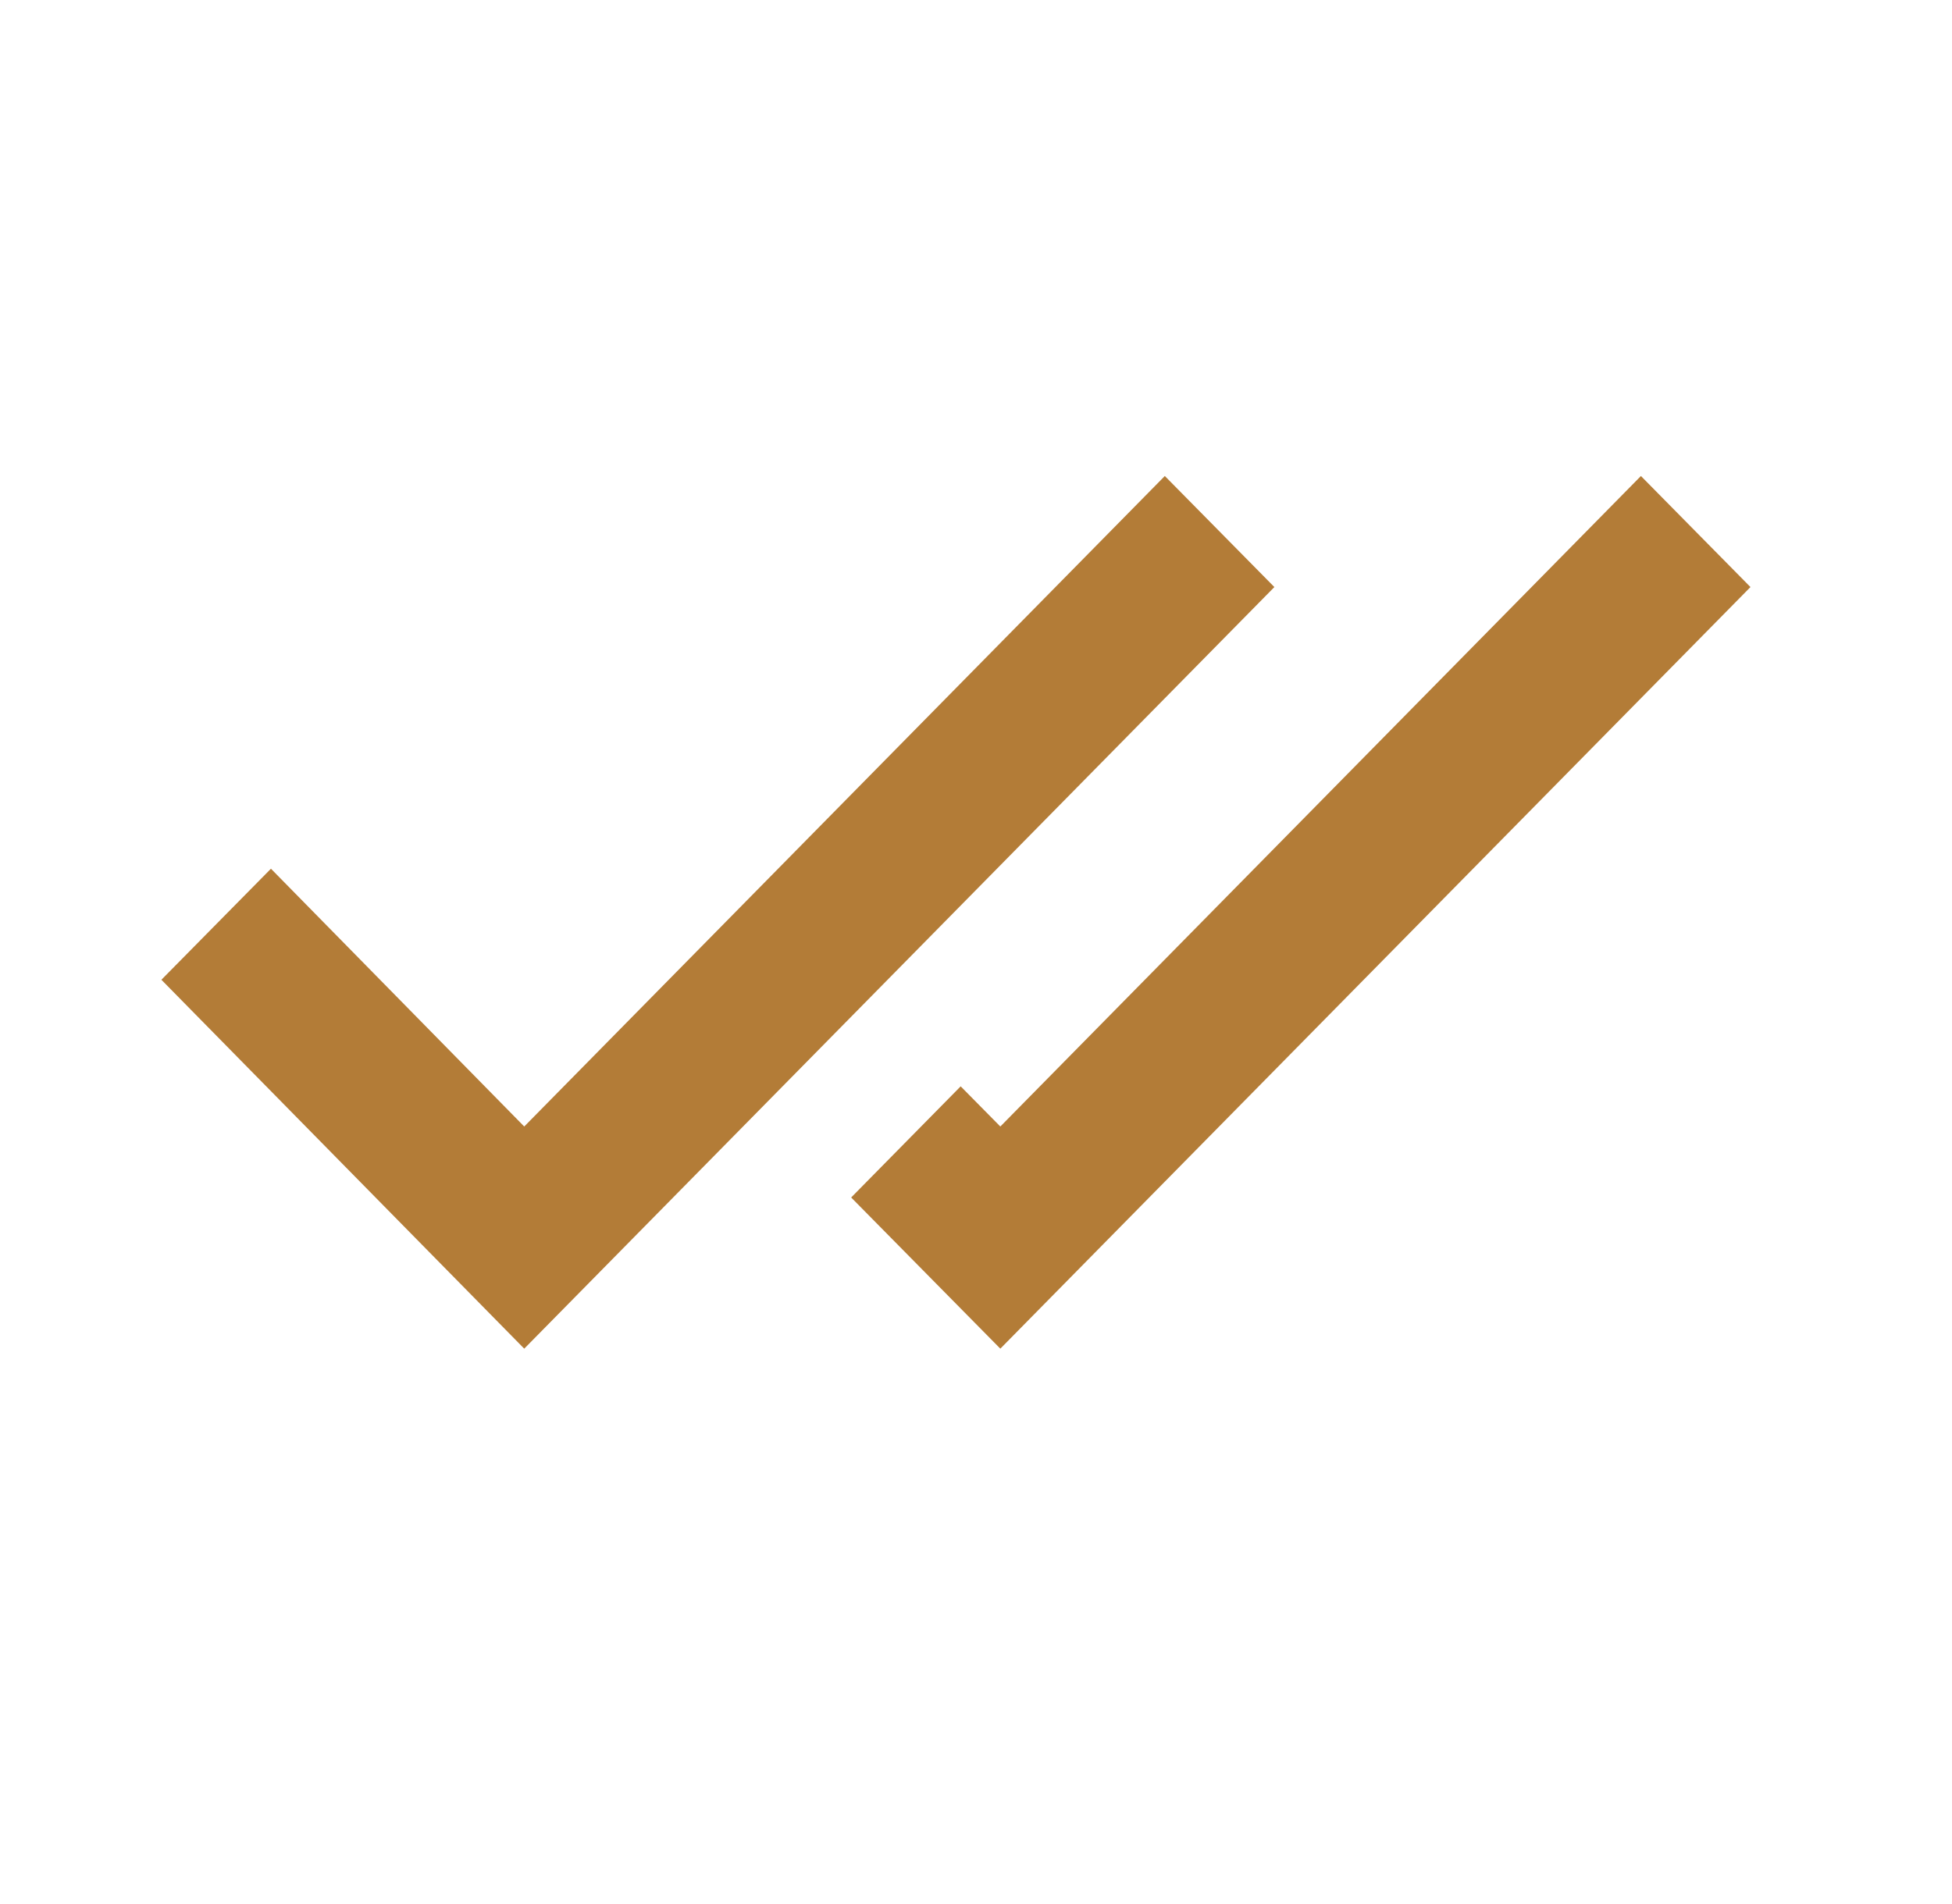 <svg width="41" height="40" viewBox="0 0 41 40" fill="none" xmlns="http://www.w3.org/2000/svg">
<path fill-rule="evenodd" clip-rule="evenodd" d="M24.466 10L11.011 23.666L5.691 18.25L3.39 20.583L11.011 28.333L26.767 12.333L24.466 10ZM17.878 25.157L21.011 28.333L36.767 12.333L34.466 10L21.011 23.666L20.178 22.822L17.878 25.157Z" fill="#B37C37"/>
</svg>
